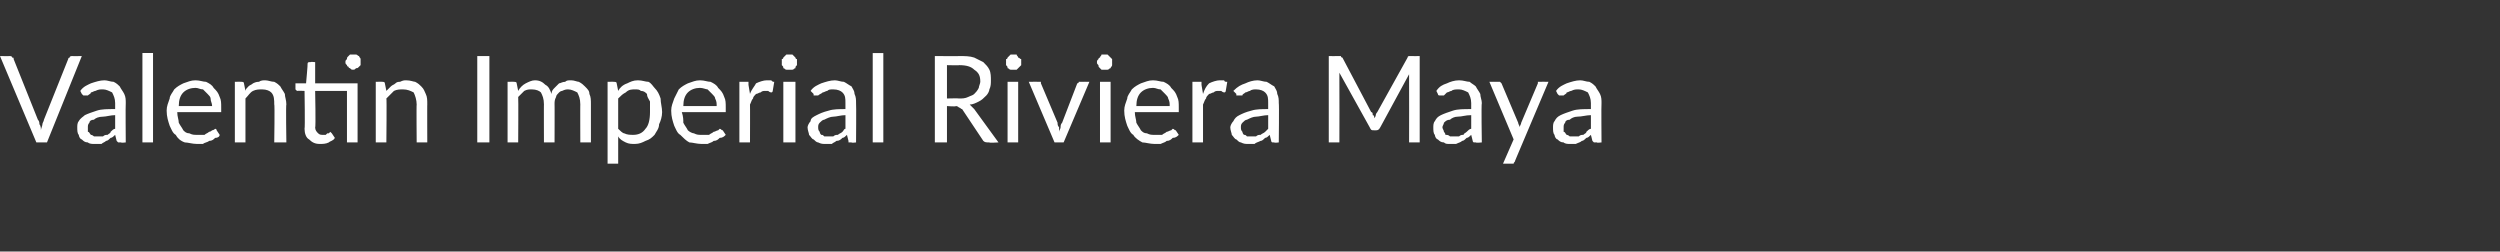 <?xml version="1.0" standalone="no"?><!DOCTYPE svg PUBLIC "-//W3C//DTD SVG 1.1//EN" "http://www.w3.org/Graphics/SVG/1.1/DTD/svg11.dtd"><svg xmlns="http://www.w3.org/2000/svg" version="1.1" width="165px" height="16.6px" viewBox="0 -3 165 16.6" style="top:-3px"><rect x="0" y="-3" width="165" height="16.6" fill="#333333" stroke="none"/><desc>Valentin Imperial Riviera Maya</desc><defs/><g id="Polygon87045"><path d="m5.4.7l-2.3 5.7l-.7 0l-2.4-5.7c0 0 .64.01.6 0c.1 0 .2 0 .2.1c.1 0 .1 0 .1.1c0 0 1.6 4 1.6 4c.1.1.1.2.1.3c.1.1.1.3.1.4c0-.1.1-.3.1-.4c0-.1.1-.2.1-.3c0 0 1.6-4 1.6-4c0-.1.1-.1.1-.1c0-.1.1-.1.2-.1c-.03.01.6 0 .6 0zm2.2 3.9c-.3 0-.6.1-.8.1c-.3 0-.5.1-.6.2c-.2 0-.3.1-.3.2c-.1.1-.1.2-.1.3c0 .1 0 .2 0 .3c.1 0 .1.1.2.2c0 0 .1 0 .2.1c.1 0 .1 0 .2 0c.2 0 .3 0 .4 0c.1-.1.2-.1.3-.1c.1-.1.2-.1.2-.2c.1-.1.2-.2.3-.2c0 0 0-.9 0-.9zm-2.3-1.6c.2-.3.5-.4.7-.5c.3-.1.6-.2.9-.2c.2 0 .4.1.6.1c.2.1.3.2.4.3c.1.2.2.3.3.5c.1.2.1.4.1.6c-.02.05 0 2.6 0 2.6c0 0-.33.04-.3 0c-.1 0-.2 0-.2 0c0 0-.1-.1-.1-.1c0 0-.1-.4-.1-.4c-.1.1-.2.2-.3.2c-.1.1-.2.2-.3.2c-.1.1-.2.1-.3.2c-.2 0-.3 0-.5 0c-.1 0-.3 0-.4-.1c-.2 0-.3-.1-.4-.2c-.1 0-.2-.2-.2-.3c-.1-.1-.1-.3-.1-.5c0-.1 0-.3.1-.4c.1-.2.3-.3.4-.4c.2-.1.5-.2.8-.3c.3-.1.7-.1 1.2-.1c0 0 0-.4 0-.4c0-.3-.1-.5-.2-.7c-.2-.1-.4-.2-.6-.2c-.2 0-.3 0-.5.1c-.1 0-.2.1-.3.1c0 .1-.1.1-.2.2c0 0-.1 0-.2 0c0 0-.1 0-.1 0c0 0-.1-.1-.1-.1c0 0-.1-.2-.1-.2zm4.8-2.5l0 5.9l-.7 0l0-5.9l.7 0zm3.9 3.5c0-.2-.1-.3-.1-.5c0-.1-.1-.2-.2-.3c-.1-.1-.2-.2-.3-.3c-.2 0-.3-.1-.5-.1c-.3 0-.6.1-.8.3c-.2.2-.3.5-.3.9c0 0 2.2 0 2.2 0zm.5 1.9c0 .1-.1.2-.3.2c-.1.1-.2.2-.4.2c-.1.1-.3.1-.4.2c-.1 0-.3 0-.4 0c-.3 0-.6-.1-.8-.1c-.3-.1-.5-.3-.6-.5c-.2-.1-.3-.4-.4-.6c-.1-.3-.2-.6-.2-1c0-.3.1-.5.2-.8c0-.2.2-.4.3-.6c.2-.2.4-.3.6-.4c.3-.1.5-.2.8-.2c.3 0 .5.1.7.1c.2.1.4.2.5.4c.2.2.3.3.4.6c.1.2.1.4.1.7c0 .1 0 .2 0 .3c-.1 0-.1 0-.2 0c0 0-2.7 0-2.7 0c0 .3.1.5.1.7c.1.2.2.3.3.5c.1.1.2.2.4.2c.2.1.3.1.5.1c.2 0 .3 0 .5 0c.1-.1.2-.1.3-.2c.1 0 .2-.1.2-.1c.1 0 .2-.1.2-.1c.1 0 .1.1.1.1c0 0 .2.3.2.3zm1.7-2.9c0-.1.1-.2.2-.3c.1-.1.2-.1.3-.2c.2-.1.3-.1.4-.1c.1-.1.3-.1.4-.1c.2 0 .4.1.6.1c.2.1.3.2.4.3c.1.2.2.3.3.5c0 .2.1.4.1.7c-.04-.04 0 2.5 0 2.5l-.8 0c0 0 .04-2.54 0-2.5c0-.3 0-.6-.2-.8c-.1-.1-.3-.2-.6-.2c-.2 0-.4 0-.6.1c-.2.1-.3.3-.5.5c0-.04 0 2.9 0 2.9l-.7 0l0-4c0 0 .41-.01.4 0c.1 0 .2 0 .2.1c0 0 .1.5.1.5zm7.4 3.4l-.7 0l0-3.4l-2.1 0c0 0 .05 2.42 0 2.4c0 .2.1.3.2.4c.1.1.2.1.3.1c.1 0 .1 0 .2 0c0 0 .1-.1.1-.1c.1 0 .1 0 .1 0c.1-.1.1-.1.1-.1c0 0 .1.1.1.1c0 0 .2.3.2.3c-.1.2-.3.2-.4.3c-.2.1-.4.1-.6.1c-.3 0-.5-.1-.7-.3c-.2-.1-.3-.4-.3-.7c.04-.04 0-2.5 0-2.5c0 0-.45-.02-.5 0c0 0 0 0-.1-.1c0 0 0 0 0-.1c0 .03 0-.3 0-.3l.7 0c0 0 .12-1.29.1-1.3c0 0 0-.1.1-.1c0 0 0 0 .1 0c-.01-.03.3 0 .3 0l0 1.4l2.8 0l0 3.9zm.2-5.3c0 .1 0 .1 0 .2c0 0-.1.1-.1.1c-.1.1-.1.1-.2.1c-.1.1-.1.1-.2.1c-.1 0-.1 0-.2-.1c0 0-.1 0-.1-.1c-.1 0-.1-.1-.1-.1c-.1-.1-.1-.1-.1-.2c0-.1 0-.1.1-.2c0-.1 0-.1.1-.2c0 0 .1-.1.1-.1c.1 0 .1 0 .2 0c.1 0 .1 0 .2 0c.1 0 .1.1.2.1c0 .1.1.1.1.2c0 .1 0 .1 0 .2zm1.7 1.9c.1-.1.2-.2.3-.3c.1-.1.2-.1.3-.2c.1-.1.2-.1.3-.1c.2-.1.3-.1.4-.1c.3 0 .5.1.6.1c.2.1.3.2.4.3c.2.2.2.3.3.5c.1.2.1.4.1.7c-.01-.04 0 2.5 0 2.5l-.7 0c0 0-.02-2.54 0-2.5c0-.3-.1-.6-.2-.8c-.2-.1-.4-.2-.7-.2c-.2 0-.4 0-.6.1c-.1.1-.3.3-.5.5c.03-.04 0 2.9 0 2.9l-.7 0l0-4c0 0 .44-.01.4 0c.1 0 .2 0 .2.1c0 0 .1.5.1.5zm6.8 3.4l-.8 0l0-5.7l.8 0l0 5.7zm1.2 0l0-4c0 0 .44-.01.4 0c.1 0 .2 0 .2.1c0 0 .1.5.1.5c.1-.2.3-.4.5-.5c.2-.1.4-.2.6-.2c.3 0 .5.1.7.3c.2.1.3.3.4.6c0-.2.1-.3.2-.4c.1-.1.2-.2.3-.3c.1 0 .2-.1.4-.1c.1-.1.2-.1.4-.1c.2 0 .4.1.5.1c.2.1.3.2.4.3c.2.2.3.3.3.5c.1.2.1.4.1.7c0-.04 0 2.5 0 2.5l-.7 0c0 0-.01-2.54 0-2.5c0-.4-.1-.6-.2-.8c-.2-.1-.4-.2-.6-.2c-.1 0-.2 0-.4.1c-.1 0-.2.1-.2.1c-.1.1-.2.2-.2.3c-.1.2-.1.3-.1.5c.01-.04 0 2.5 0 2.5l-.7 0c0 0-.01-2.54 0-2.5c0-.4-.1-.6-.2-.8c-.1-.1-.3-.2-.6-.2c-.2 0-.3 0-.5.1c-.1.1-.3.3-.4.4c.02.02 0 3 0 3l-.7 0zm7.3-.9c.1.1.3.3.4.3c.2.1.4.1.6.1c.3 0 .6-.1.8-.4c.2-.2.3-.6.3-1.1c0-.3 0-.5 0-.7c-.1-.2-.2-.3-.2-.5c-.1-.1-.2-.2-.4-.2c-.1-.1-.2-.1-.4-.1c-.2 0-.4 0-.6.2c-.2.1-.3.2-.5.4c0 0 0 2 0 2zm0-2.5c.1-.2.3-.4.6-.5c.2-.1.4-.2.7-.2c.3 0 .5.1.7.1c.2.1.3.3.4.4c.2.2.3.4.4.7c0 .3.1.6.1.9c0 .3-.1.6-.2.8c0 .3-.2.5-.3.7c-.2.2-.3.3-.6.4c-.2.1-.4.2-.7.2c-.2 0-.4 0-.6-.1c-.2-.1-.4-.2-.5-.4c0 .02 0 1.8 0 1.8l-.7 0l0-5.4c0 0 .42-.01.4 0c.1 0 .2 0 .2.1c0 0 .1.5.1.5zm6.5 1c0-.2 0-.3-.1-.5c0-.1-.1-.2-.2-.3c-.1-.1-.2-.2-.3-.3c-.1 0-.3-.1-.5-.1c-.3 0-.6.1-.8.3c-.2.2-.3.5-.3.9c0 0 2.2 0 2.2 0zm.6 1.9c-.1.1-.2.2-.4.2c-.1.1-.2.2-.4.2c-.1.1-.2.1-.4.2c-.1 0-.3 0-.4 0c-.3 0-.6-.1-.8-.1c-.2-.1-.4-.3-.6-.5c-.2-.1-.3-.4-.4-.6c-.1-.3-.2-.6-.2-1c0-.3.1-.5.2-.8c.1-.2.2-.4.3-.6c.2-.2.4-.3.6-.4c.3-.1.5-.2.8-.2c.3 0 .5.1.7.1c.2.1.4.2.5.4c.2.2.3.3.4.6c.1.2.1.4.1.7c0 .1 0 .2 0 .3c0 0-.1 0-.1 0c0 0-2.8 0-2.8 0c.1.3.1.5.1.7c.1.2.2.3.3.5c.1.1.3.2.4.2c.2.1.3.1.5.1c.2 0 .4 0 .5 0c.1-.1.2-.1.3-.2c.1 0 .2-.1.3-.1c0 0 .1-.1.1-.1c.1 0 .1.1.2.1c0 0 .2.3.2.3zm1.6-2.7c.1-.3.3-.5.4-.7c.2-.1.5-.2.7-.2c.1 0 .2 0 .3 0c.1.1.1.1.2.1c0 0-.1.6-.1.6c0 0 0 .1-.1.1c0 0-.1 0-.2-.1c0 0-.1 0-.2 0c-.1 0-.2 0-.3.1c-.1 0-.2.1-.3.1c-.1.1-.2.2-.2.3c-.1.1-.1.2-.2.4c.01-.02 0 2.5 0 2.5l-.7 0l0-4c0 0 .4-.01.4 0c.1 0 .1 0 .2 0c0 .1 0 .1 0 .2c0 0 .1.6.1.6zm3-.8l0 4l-.8 0l0-4l.8 0zm.1-1.3c0 .1 0 .1 0 .2c-.1.1-.1.1-.1.2c-.1 0-.1.1-.2.1c-.1 0-.1 0-.2 0c-.1 0-.1 0-.2 0c-.1 0-.1-.1-.2-.1c0-.1 0-.1-.1-.2c0-.1 0-.1 0-.2c0-.1 0-.1 0-.2c.1 0 .1-.1.1-.1c.1-.1.1-.1.2-.2c.1 0 .1 0 .2 0c.1 0 .1 0 .2 0c.1.1.1.1.2.2c0 0 0 .1.1.1c0 .1 0 .1 0 .2zm3.2 3.5c-.3 0-.6.1-.8.1c-.2 0-.4.1-.6.2c-.1 0-.2.1-.3.2c-.1.1-.1.2-.1.3c0 .1 0 .2.1.3c0 0 0 .1.1.2c.1 0 .1 0 .2.1c.1 0 .2 0 .3 0c.1 0 .2 0 .3 0c.1-.1.2-.1.3-.1c.1-.1.2-.1.3-.2c.1-.1.1-.2.2-.2c0 0 0-.9 0-.9zm-2.3-1.6c.2-.3.5-.4.7-.5c.3-.1.6-.2.9-.2c.2 0 .4.1.6.1c.2.1.3.2.5.3c.1.2.2.3.2.5c.1.2.1.4.1.6c.02.05 0 2.6 0 2.6c0 0-.3.04-.3 0c-.1 0-.1 0-.2 0c0 0 0-.1 0-.1c0 0-.1-.4-.1-.4c-.1.1-.2.2-.3.2c-.1.1-.2.2-.4.2c-.1.1-.2.1-.3.2c-.1 0-.3 0-.4 0c-.2 0-.3 0-.5-.1c-.1 0-.2-.1-.3-.2c-.1 0-.2-.2-.3-.3c0-.1-.1-.3-.1-.5c0-.1.1-.3.2-.4c0-.2.2-.3.4-.4c.2-.1.4-.2.8-.3c.3-.1.7-.1 1.1-.1c0 0 0-.4 0-.4c0-.3 0-.5-.2-.7c-.1-.1-.3-.2-.6-.2c-.2 0-.3 0-.4.1c-.1 0-.2.1-.3.1c-.1.1-.2.1-.3.2c0 0-.1 0-.1 0c-.1 0-.1 0-.2 0c0 0 0-.1 0-.1c0 0-.2-.2-.2-.2zm4.8-2.5l0 5.9l-.7 0l0-5.9l.7 0zm5 3c.2 0 .4 0 .6-.1c.2-.1.3-.1.4-.2c.1-.1.2-.2.3-.4c0-.1.1-.3.1-.4c0-.4-.1-.6-.4-.8c-.2-.2-.5-.3-1-.3c.03.02-.8 0-.8 0l0 2.2c0 0 .8-.02.8 0zm2.6 2.9c0 0-.64.04-.6 0c-.2 0-.3 0-.4-.1c0 0-1.4-2.1-1.4-2.1c-.1 0-.1-.1-.2-.1c0 0-.1-.1-.2-.1c-.03.05-.6 0-.6 0l0 2.4l-.8 0l0-5.7c0 0 1.63.01 1.6 0c.4 0 .7 0 1 .1c.2.1.4.2.6.3c.2.2.3.3.4.5c.1.2.1.5.1.7c0 .2 0 .4-.1.6c0 .1-.1.3-.2.4c-.2.2-.3.3-.5.4c-.2.1-.4.2-.6.2c.1.1.2.2.3.3c-.03-.04 1.6 2.2 1.6 2.2zm1.3-4l0 4l-.7 0l0-4l.7 0zm.2-1.3c0 .1 0 .1 0 .2c-.1.1-.1.1-.2.2c0 0-.1.1-.1.1c-.1 0-.1 0-.2 0c-.1 0-.2 0-.2 0c-.1 0-.1-.1-.2-.1c0-.1 0-.1-.1-.2c0-.1 0-.1 0-.2c0-.1 0-.1 0-.2c.1 0 .1-.1.1-.1c.1-.1.1-.1.2-.2c0 0 .1 0 .2 0c.1 0 .1 0 .2 0c0 .1.1.1.1.2c.1 0 .1.1.2.1c0 .1 0 .1 0 .2zm4.5 1.3l-1.7 4l-.6 0l-1.7-4c0 0 .62-.01.6 0c.1 0 .1 0 .2 0c0 .1 0 .1 0 .1c0 0 1.1 2.6 1.1 2.6c0 .1 0 .2.1.3c0 .1 0 .2 0 .3c0-.1.1-.2.1-.3c0-.1 0-.2.1-.3c0 0 1-2.6 1-2.6c0 0 .1 0 .1-.1c0 0 .1 0 .1 0c.03-.01.6 0 .6 0zm1.4 0l0 4l-.7 0l0-4l.7 0zm.1-1.3c0 .1 0 .1 0 .2c0 .1-.1.1-.1.2c-.1 0-.1.1-.2.1c0 0-.1 0-.2 0c0 0-.1 0-.2 0c0 0-.1-.1-.1-.1c-.1-.1-.1-.1-.1-.2c-.1-.1-.1-.1-.1-.2c0-.1 0-.1.1-.2c0 0 0-.1.1-.1c0-.1.1-.1.1-.2c.1 0 .2 0 .2 0c.1 0 .2 0 .2 0c.1.1.1.1.2.2c0 0 .1.1.1.1c0 .1 0 .1 0 .2zm3.8 2.9c0-.2 0-.3-.1-.5c0-.1-.1-.2-.2-.3c-.1-.1-.2-.2-.3-.3c-.2 0-.3-.1-.5-.1c-.3 0-.6.1-.8.3c-.2.2-.3.5-.3.9c0 0 2.2 0 2.2 0zm.6 1.9c-.1.1-.2.2-.4.2c-.1.1-.2.2-.4.2c-.1.1-.2.1-.4.2c-.1 0-.3 0-.4 0c-.3 0-.6-.1-.8-.1c-.2-.1-.5-.3-.6-.5c-.2-.1-.3-.4-.4-.6c-.1-.3-.2-.6-.2-1c0-.3.1-.5.2-.8c0-.2.2-.4.3-.6c.2-.2.4-.3.6-.4c.3-.1.5-.2.8-.2c.3 0 .5.1.7.1c.2.1.4.2.5.4c.2.2.3.3.4.6c.1.2.1.4.1.7c0 .1 0 .2 0 .3c0 0-.1 0-.2 0c0 0-2.7 0-2.7 0c0 .3.1.5.1.7c.1.2.2.3.3.5c.1.1.2.2.4.2c.2.1.3.1.5.1c.2 0 .4 0 .5 0c.1-.1.2-.1.3-.2c.1 0 .2-.1.3-.1c0 0 .1-.1.1-.1c.1 0 .1.1.2.1c0 0 .2.3.2.3zm1.6-2.7c.1-.3.2-.5.4-.7c.2-.1.5-.2.7-.2c.1 0 .2 0 .3 0c0 .1.1.1.2.1c0 0-.1.6-.1.6c0 0 0 .1-.1.1c0 0-.1 0-.2-.1c0 0-.1 0-.2 0c-.1 0-.2 0-.3.1c-.1 0-.2.1-.3.1c-.1.1-.2.2-.2.3c-.1.1-.1.2-.2.4c0-.02 0 2.5 0 2.5l-.7 0l0-4c0 0 .4-.01.4 0c.1 0 .1 0 .2 0c0 .1 0 .1 0 .2c0 0 .1.6.1.6zm4.3 1.4c-.3 0-.6.1-.8.1c-.2 0-.4.1-.6.2c-.1 0-.2.1-.3.2c-.1.1-.1.2-.1.3c0 .1 0 .2.1.3c0 0 0 .1.1.2c.1 0 .1 0 .2.1c.1 0 .2 0 .3 0c.1 0 .2 0 .3 0c.1-.1.2-.1.3-.1c.1-.1.2-.1.3-.2c.1-.1.2-.2.2-.2c0 0 0-.9 0-.9zm-2.3-1.6c.3-.3.5-.4.8-.5c.2-.1.5-.2.8-.2c.2 0 .4.1.6.1c.2.1.3.2.5.3c.1.2.2.3.2.5c.1.2.1.4.1.6c.03.05 0 2.6 0 2.6c0 0-.29.04-.3 0c-.1 0-.1 0-.1 0c-.1 0-.1-.1-.1-.1c0 0-.1-.4-.1-.4c-.1.1-.2.2-.3.2c-.1.1-.2.2-.3.2c-.2.1-.3.1-.4.2c-.1 0-.3 0-.4 0c-.2 0-.3 0-.5-.1c-.1 0-.2-.1-.3-.2c-.1 0-.2-.2-.3-.3c0-.1-.1-.3-.1-.5c0-.1.1-.3.2-.4c.1-.2.2-.3.4-.4c.2-.1.4-.2.8-.3c.3-.1.7-.1 1.1-.1c0 0 0-.4 0-.4c0-.3 0-.5-.2-.7c-.1-.1-.3-.2-.6-.2c-.1 0-.3 0-.4.1c-.1 0-.2.1-.3.1c-.1.1-.2.1-.2.2c-.1 0-.2 0-.2 0c-.1 0-.1 0-.2 0c0 0 0-.1 0-.1c0 0-.2-.2-.2-.2zm12.3-2.3l0 5.7l-.7 0c0 0 .01-4.17 0-4.2c0 0 0-.1 0-.2c0 0 0-.1 0-.1c0 0-1.9 3.5-1.9 3.5c-.1.2-.2.2-.3.2c0 0-.1 0-.1 0c-.2 0-.2 0-.3-.2c0 0-2-3.6-2-3.6c0 .2 0 .3 0 .4c.01.03 0 4.2 0 4.2l-.7 0l0-5.7c0 0 .6.01.6 0c.1 0 .1 0 .2 0c0 0 0 .1.1.1c0 0 1.9 3.6 1.9 3.6c.1 0 .1.1.1.2c.1 0 .1.1.1.2c.1-.1.1-.2.1-.2c0-.1.1-.2.1-.2c0 0 2-3.6 2-3.6c0 0 0-.1.1-.1c0 0 0 0 .1 0c.02.01.6 0 .6 0zm3.4 3.9c-.4 0-.6.1-.9.1c-.2 0-.4.1-.5.2c-.2 0-.3.1-.4.2c0 .1-.1.2-.1.3c0 .1.1.2.1.3c0 0 .1.1.1.2c.1 0 .2 0 .3.1c0 0 .1 0 .2 0c.1 0 .3 0 .4 0c.1-.1.2-.1.3-.1c0-.1.1-.1.2-.2c.1-.1.2-.2.3-.2c0 0 0-.9 0-.9zm-2.3-1.6c.2-.3.4-.4.7-.5c.2-.1.5-.2.8-.2c.3 0 .5.1.7.1c.1.1.3.2.4.3c.1.2.2.3.3.5c0 .2.1.4.1.6c-.04.05 0 2.6 0 2.6c0 0-.36.04-.4 0c0 0-.1 0-.1 0c-.1 0-.1-.1-.1-.1c0 0-.1-.4-.1-.4c-.1.1-.2.2-.3.2c-.1.1-.2.2-.3.2c-.1.1-.2.1-.4.2c-.1 0-.2 0-.4 0c-.2 0-.3 0-.4-.1c-.2 0-.3-.1-.4-.2c-.1 0-.2-.2-.2-.3c-.1-.1-.1-.3-.1-.5c0-.1 0-.3.1-.4c.1-.2.2-.3.4-.4c.2-.1.5-.2.8-.3c.3-.1.7-.1 1.2-.1c0 0 0-.4 0-.4c0-.3-.1-.5-.2-.7c-.2-.1-.4-.2-.6-.2c-.2 0-.4 0-.5.1c-.1 0-.2.1-.3.1c-.1.1-.1.1-.2.2c-.1 0-.1 0-.2 0c0 0-.1 0-.1 0c-.1 0-.1-.1-.1-.1c0 0-.1-.2-.1-.2zm7.4-.6c0 0-2.22 5.24-2.2 5.2c0 .1-.1.1-.1.2c0 0-.1 0-.2 0c.03.01-.5 0-.5 0l.7-1.6l-1.6-3.8c0 0 .58-.01.6 0c0 0 .1 0 .1 0c.1.1.1.1.1.1c0 0 1.1 2.6 1.1 2.6c0 .1.1.2.1.3c0-.1.1-.2.1-.3c0 0 1.1-2.6 1.1-2.6c0 0 0 0 0-.1c.1 0 .1 0 .2 0c-.02-.01.5 0 .5 0zm2.8 2.2c-.3 0-.6.1-.9.1c-.2 0-.4.1-.5.2c-.2 0-.3.1-.3.2c-.1.1-.1.2-.1.3c0 .1 0 .2 0 .3c.1 0 .1.1.2.2c0 0 .1 0 .2.1c.1 0 .1 0 .2 0c.2 0 .3 0 .4 0c.1-.1.2-.1.3-.1c.1-.1.2-.1.2-.2c.1-.1.2-.2.3-.2c0 0 0-.9 0-.9zm-2.3-1.6c.2-.3.5-.4.7-.5c.3-.1.6-.2.9-.2c.2 0 .4.1.6.1c.2.1.3.2.4.3c.1.2.2.3.3.5c.1.2.1.4.1.6c-.02.05 0 2.6 0 2.6c0 0-.33.04-.3 0c-.1 0-.2 0-.2 0c0 0-.1-.1-.1-.1c0 0-.1-.4-.1-.4c-.1.1-.2.2-.3.2c-.1.1-.2.2-.3.2c-.1.1-.2.1-.4.2c-.1 0-.2 0-.4 0c-.1 0-.3 0-.4-.1c-.2 0-.3-.1-.4-.2c-.1 0-.2-.2-.2-.3c-.1-.1-.1-.3-.1-.5c0-.1 0-.3.1-.4c.1-.2.2-.3.4-.4c.2-.1.5-.2.8-.3c.3-.1.7-.1 1.2-.1c0 0 0-.4 0-.4c0-.3-.1-.5-.2-.7c-.2-.1-.4-.2-.6-.2c-.2 0-.3 0-.5.1c-.1 0-.2.1-.3.1c0 .1-.1.1-.2.2c0 0-.1 0-.2 0c0 0-.1 0-.1 0c0 0-.1-.1-.1-.1c0 0-.1-.2-.1-.2z" stroke="none" fill="#fff"/></g></svg>
